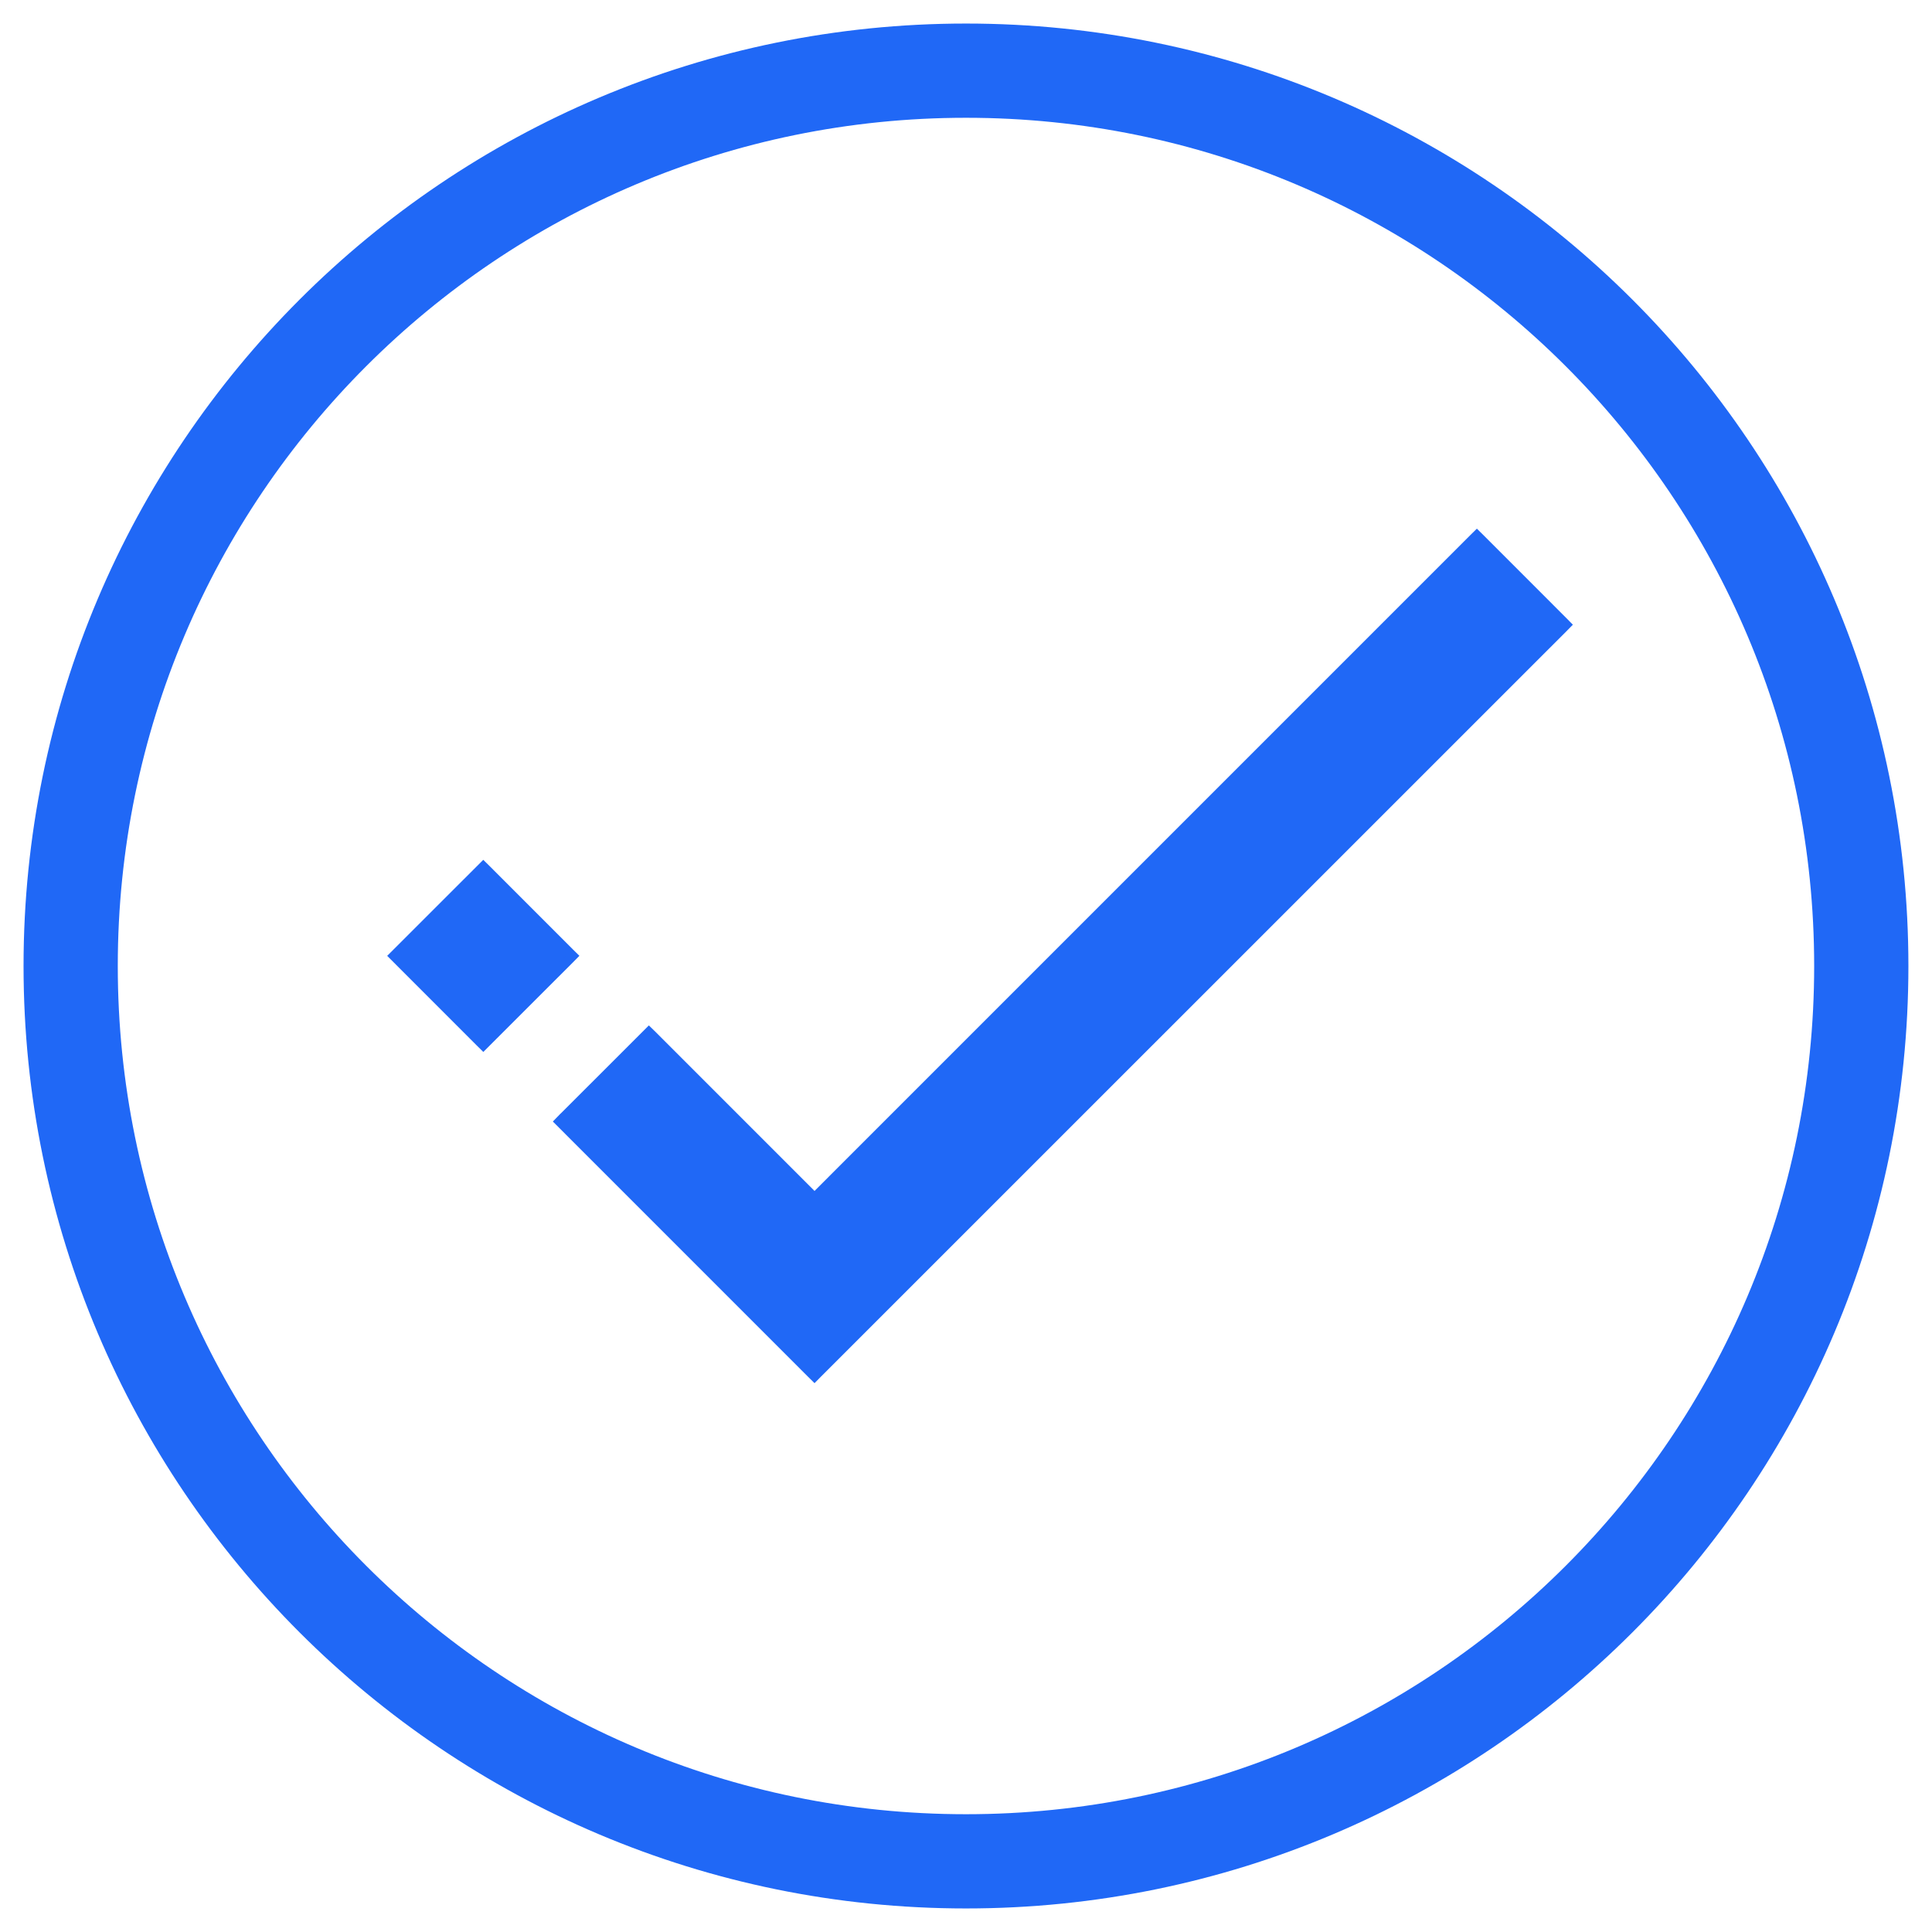 <svg width="40" height="40" viewBox="0 0 40 40" fill="none" xmlns="http://www.w3.org/2000/svg">
<path d="M38.536 20C38.536 9.762 30.237 1.463 20 1.463C9.762 1.463 1.463 9.762 1.463 20C1.463 30.237 9.762 38.537 20 38.537C30.237 38.537 38.536 30.237 38.536 20Z" stroke="#2068F6" stroke-width="1.951"/>
<path d="M10.075 18.007L10.006 17.939L9.938 18.007L8.223 19.721L8.154 19.79L8.223 19.859L9.937 21.574L10.006 21.642L10.074 21.574L11.789 19.86L11.858 19.79L11.789 19.722L10.075 18.007ZM11.651 23.149L11.583 23.219L11.651 23.287L16.793 28.43L16.863 28.499L16.931 28.43L32.36 13.003L32.428 12.934L32.36 12.865L30.646 11.15L30.577 11.082L30.508 11.15L16.864 24.795L13.505 21.435L13.435 21.367L13.367 21.435L11.652 23.149H11.651Z" fill="#2068F6" stroke="#2068F6" stroke-width="0.195"/>
</svg>
